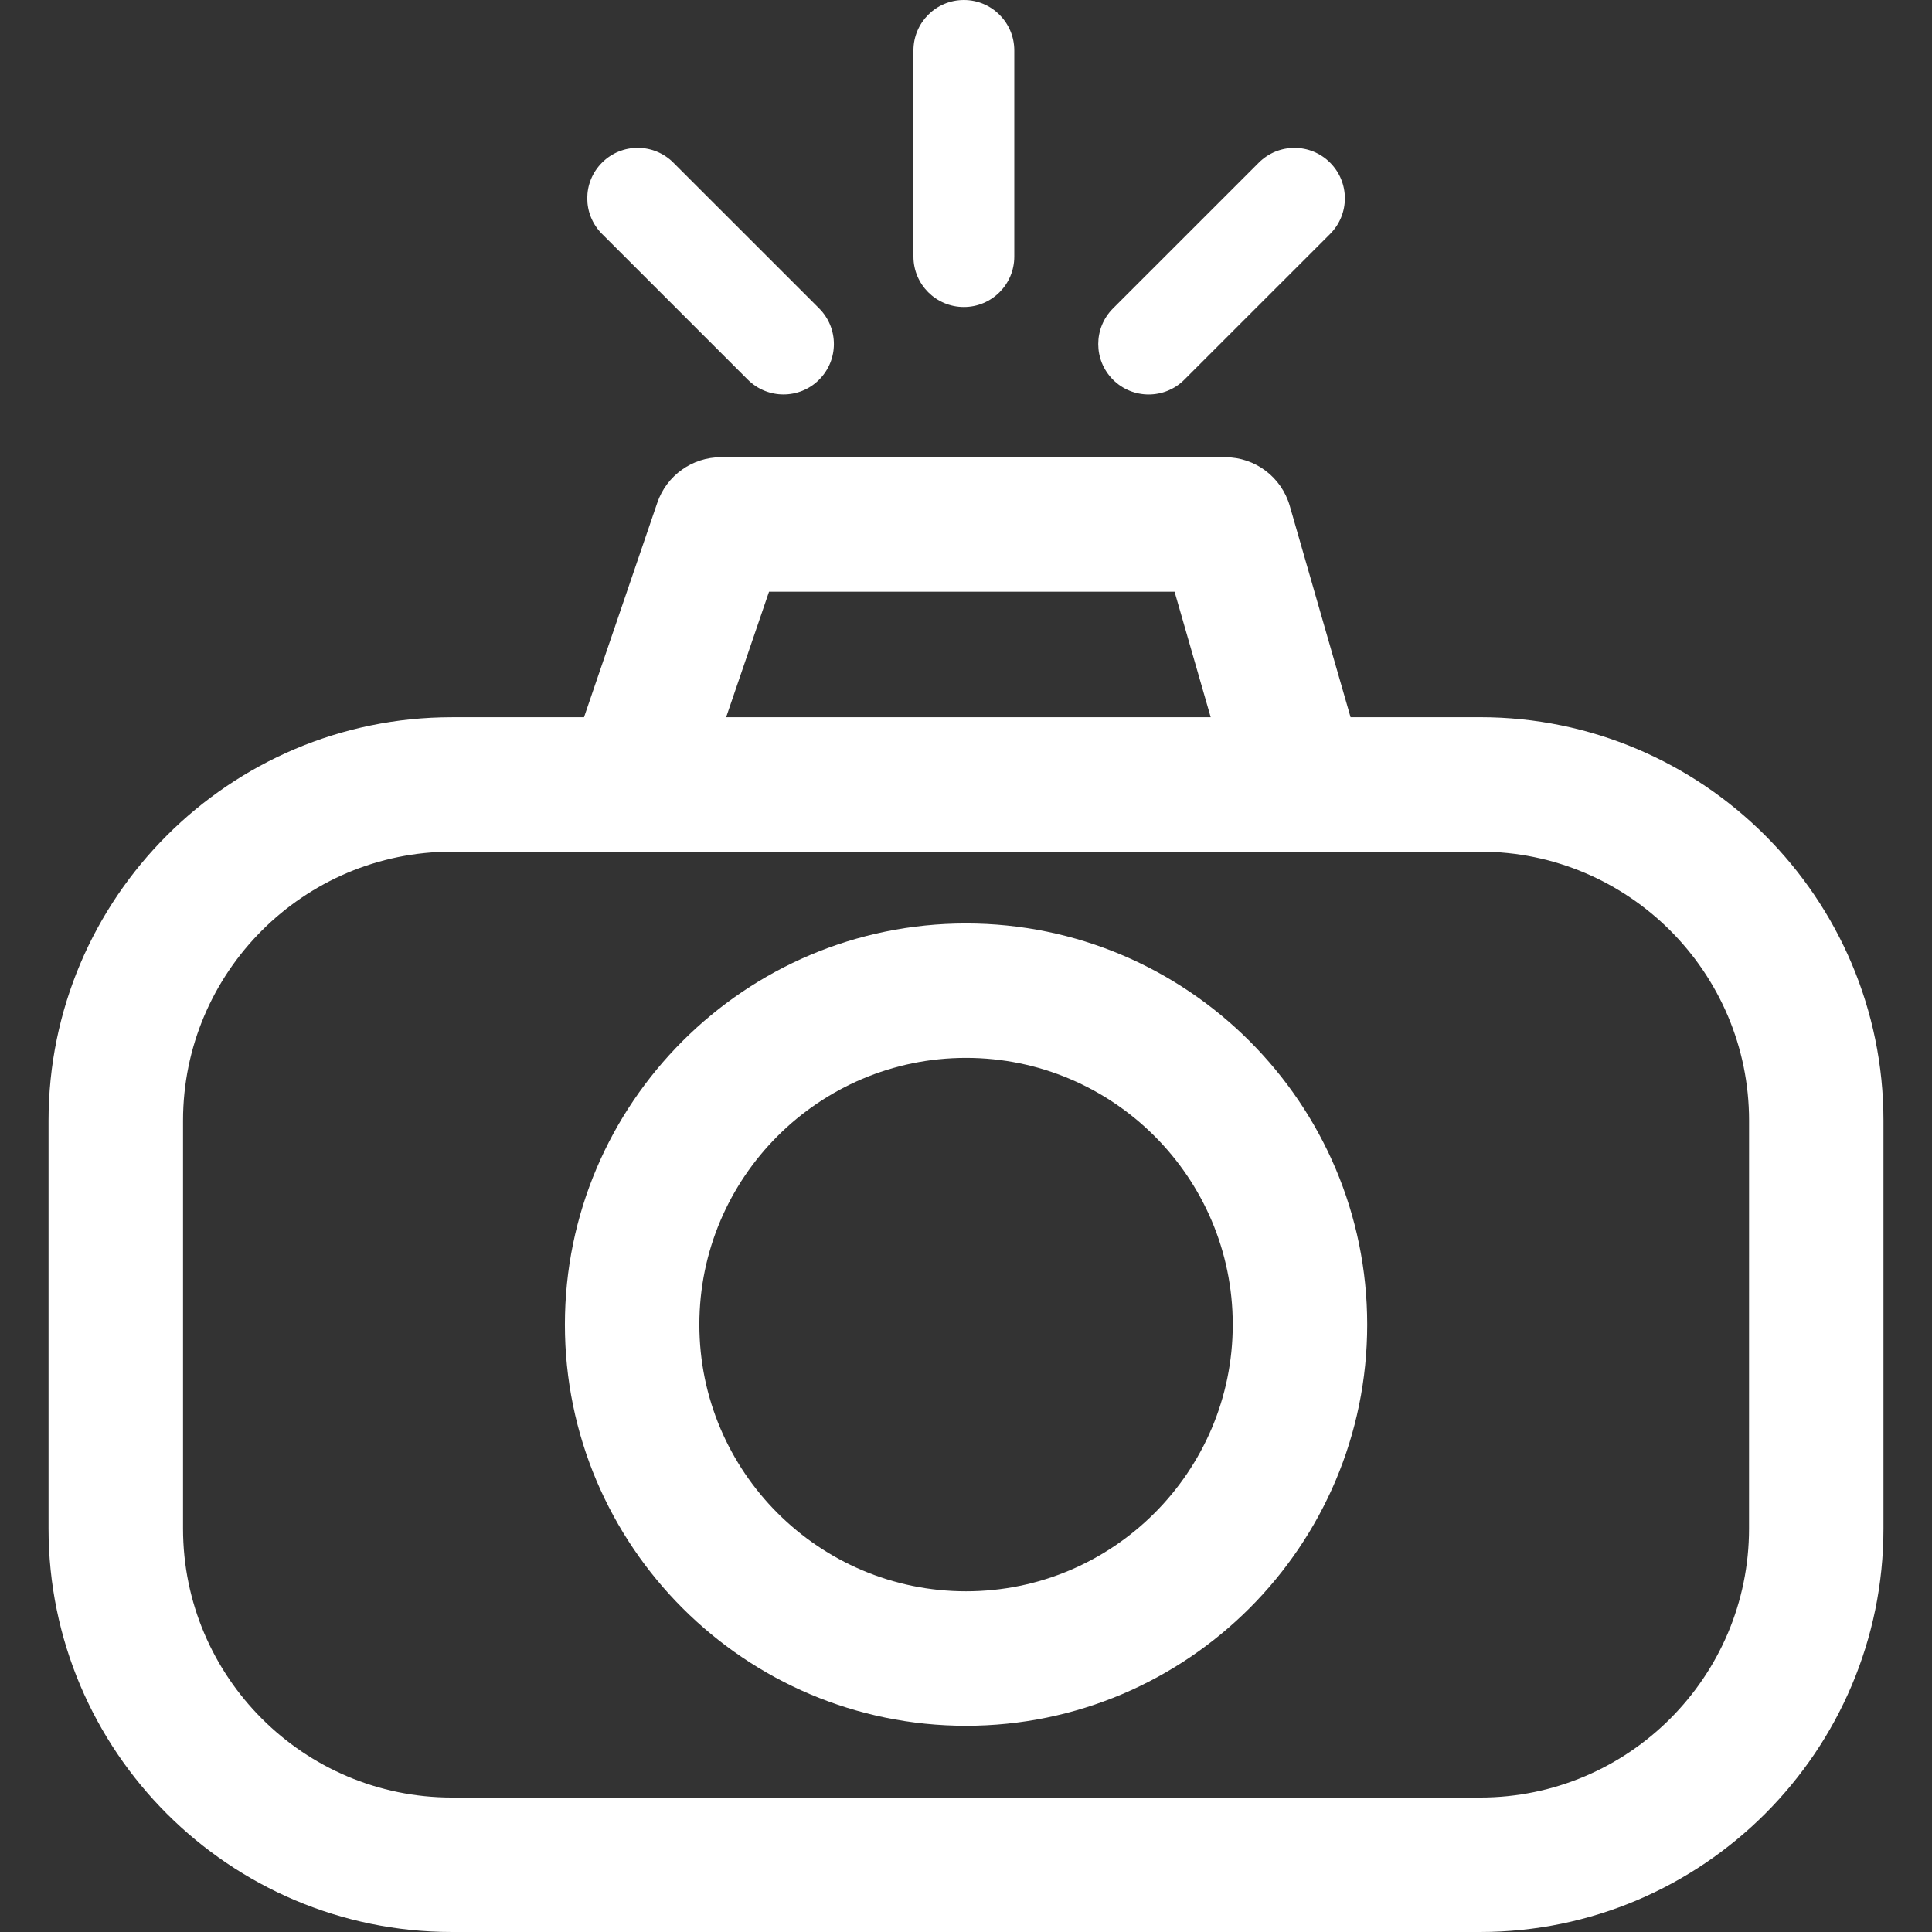 <?xml version="1.0" encoding="utf-8"?>
<svg version="1.1" id="Capa_1" x="0px" y="0px" viewBox="0 0 57.475 57.475" style="enable-background:new 0 0 57.475 57.475;" xmlns="http://www.w3.org/2000/svg">
  <rect x="0" y="0" width="57.475" height="57.475" fill="#333333" stroke="none"/>
  <g>
    <g>
      <path style="fill: rgb(255, 255, 255);" d="M44.032,21.336h-3.854l-1.809-6.287c-0.247-0.857-1.03-1.447-1.922-1.447h-15 c-0.855,0-1.616,0.544-1.893,1.354l-2.18,6.381h-3.93c-6.617,0-12,5.383-12,12v12.138c0,6.617,5.383,12,12,12h30.587 c6.617,0,12-5.383,12-12V33.336C56.032,26.719,50.649,21.336,44.032,21.336z M22.878,17.602h12.064l1.075,3.734H21.602 L22.878,17.602z M52.032,45.475c0,4.411-3.589,8-8,8H13.445c-4.411,0-8-3.589-8-8V33.336c0-4.411,3.589-8,8-8h5.349 c0.004,0,0.008,0.001,0.012,0.001c0.002,0,0.004-0.001,0.006-0.001h25.221c4.411,0,8,3.589,8,8L52.032,45.475L52.032,45.475z"/>
      <path style="fill: rgb(255, 255, 255);" d="M28.739,27.472c-6.58,0-11.934,5.354-11.934,11.934S22.159,51.34,28.739,51.34 s11.934-5.354,11.934-11.934S35.319,27.472,28.739,27.472z M28.739,47.339c-4.375,0-7.934-3.559-7.934-7.934 s3.559-7.934,7.934-7.934c4.374,0,7.934,3.559,7.934,7.934S33.113,47.339,28.739,47.339z"/>
      <path style="fill: rgb(255, 255, 255);" d="M28.674,9.133c0.829,0,1.5-0.672,1.5-1.5V1.5c0-0.828-0.671-1.5-1.5-1.5 c-0.829,0-1.5,0.672-1.5,1.5v6.133C27.174,8.461,27.846,9.133,28.674,9.133z"/>
      <path style="fill: rgb(255, 255, 255);" d="M22.247,11.295c0.293,0.293,0.677,0.439,1.061,0.439s0.768-0.146,1.06-0.439 c0.586-0.586,0.586-1.535,0-2.121l-4.337-4.336c-0.586-0.586-1.536-0.586-2.121,0c-0.586,0.586-0.586,1.535,0,2.121L22.247,11.295 z"/>
      <path style="fill: rgb(255, 255, 255);" d="M34.171,11.735c0.384,0,0.768-0.146,1.061-0.439l4.337-4.336c0.586-0.586,0.586-1.535,0-2.121 c-0.585-0.586-1.535-0.586-2.121,0l-4.337,4.336c-0.586,0.586-0.586,1.535,0,2.121C33.403,11.588,33.787,11.735,34.171,11.735z"/>
    </g>
  </g>
  <g/>
  <g/>
  <g/>
  <g/>
  <g/>
  <g/>
  <g/>
  <g/>
  <g/>
  <g/>
  <g/>
  <g/>
  <g/>
  <g/>
  <g/>
</svg>
